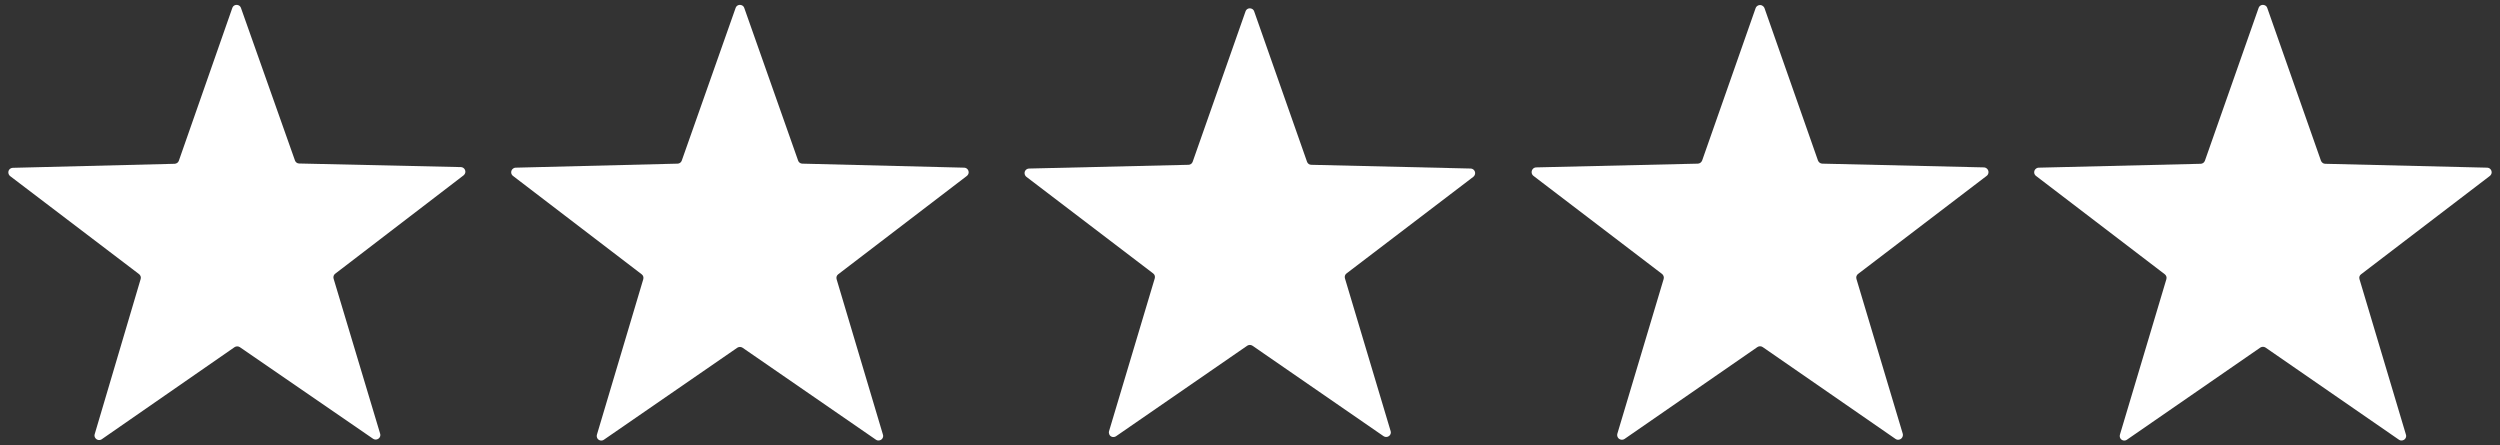 <?xml version="1.0" encoding="UTF-8"?>
<svg id="uuid-bd9d2682-9bab-4a87-9ade-54f4a920608a" data-name="Layer 1" xmlns="http://www.w3.org/2000/svg" viewBox="0 0 174 31">
  <rect x="0" y="0" width="174" height="31" fill="#333333" stroke="none"/>
  <path d="M32.08,11.63l-11.26-.25c-.13,0-.25-.09-.29-.21L16.77.55c-.03-.09-.1-.16-.19-.19-.17-.06-.35.02-.41.19l-3.72,10.63c-.04.13-.16.21-.29.22l-11.26.28c-.1,0-.2.05-.26.13-.1.14-.07.34.07.45l8.97,6.82c.1.08.15.21.11.34l-3.2,10.8c-.03.09-.01.19.04.26.1.15.29.19.44.1l9.26-6.42c.11-.07.25-.07.36,0l9.28,6.38c.08.05.18.07.27.04.17-.05.27-.22.22-.39l-3.24-10.79c-.04-.13,0-.27.11-.35l8.94-6.85c.07-.06.12-.15.12-.24,0-.18-.13-.32-.31-.33Z" fill="#fff" stroke-width="0"/>
  <path d="M67.11,11.67l-11.27-.28c-.13,0-.25-.09-.29-.21l-3.75-10.63c-.03-.09-.1-.16-.19-.19-.17-.06-.35.02-.41.19l-3.75,10.63c-.04.12-.16.21-.29.21l-11.27.28c-.09,0-.18.05-.24.12-.11.14-.09.34.05.45l8.96,6.85c.11.08.15.22.11.35l-3.22,10.8c-.03.1-.02.2.04.29.1.14.3.18.45.07l9.28-6.4c.11-.07.25-.07.36,0l9.28,6.4c.08.06.19.08.29.04.17-.05.26-.24.2-.4l-3.22-10.8c-.04-.13,0-.27.11-.35l8.96-6.85c.07-.06.12-.15.12-.24,0-.18-.13-.32-.31-.33Z" fill="#fff" stroke-width="0"/>
  <path d="M102.35,11.73l-11.09-.26c-.13,0-.25-.09-.29-.21l-3.68-10.47c-.03-.09-.1-.16-.19-.19-.17-.06-.35.02-.41.19l-3.68,10.47c-.04.12-.16.21-.29.21l-11.09.26c-.1,0-.2.05-.26.13-.1.14-.07.34.07.45l8.82,6.72c.11.08.15.22.11.35l-3.18,10.63c-.03.09,0,.19.04.27.1.15.3.18.45.08l9.13-6.3c.11-.07.25-.07.36,0l9.13,6.3c.08.05.18.07.27.04.17-.05.27-.22.22-.39l-3.18-10.63c-.04-.13,0-.27.11-.35l8.82-6.72c.08-.06.13-.16.13-.26,0-.18-.15-.32-.32-.32Z" fill="#fff" stroke-width="0"/>
  <path d="M138.07,11.65l-11.23-.26c-.14,0-.26-.09-.31-.22l-3.72-10.6c-.03-.09-.11-.16-.2-.2-.17-.06-.36.03-.42.2l-3.72,10.6c-.05.13-.17.22-.31.22l-11.23.26c-.11,0-.21.05-.27.14-.1.15-.07.35.08.46l8.93,6.81c.11.08.16.23.12.36l-3.22,10.76c-.03.1-.01.2.04.28.1.15.31.19.46.09l9.24-6.39c.11-.08.27-.08.38,0l9.24,6.39c.08.06.19.07.28.04.17-.05.27-.24.22-.41l-3.22-10.76c-.04-.13,0-.28.12-.36l8.93-6.81c.09-.06.14-.16.14-.27,0-.18-.15-.33-.33-.33Z" fill="#fff" stroke-width="0"/>
  <path d="M173.3,12.24c.07-.06.12-.15.12-.24,0-.18-.13-.32-.31-.33l-11.27-.27c-.13,0-.25-.08-.3-.21l-3.74-10.64c-.03-.09-.1-.16-.19-.19-.17-.06-.35.02-.41.19l-3.74,10.64c-.05.13-.17.21-.3.21l-11.27.27c-.09,0-.18.05-.24.12-.11.14-.09.34.05.45l8.97,6.85c.1.08.15.21.11.34l-3.23,10.81c-.03.1-.02.2.04.29.1.14.3.18.45.07l9.28-6.41c.11-.07.25-.07.36,0l9.28,6.41c.08.06.19.08.29.04.17-.05.26-.24.2-.4l-3.23-10.81c-.04-.13,0-.26.11-.34l8.97-6.85Z" fill="#fff" stroke-width="0"/>
</svg>